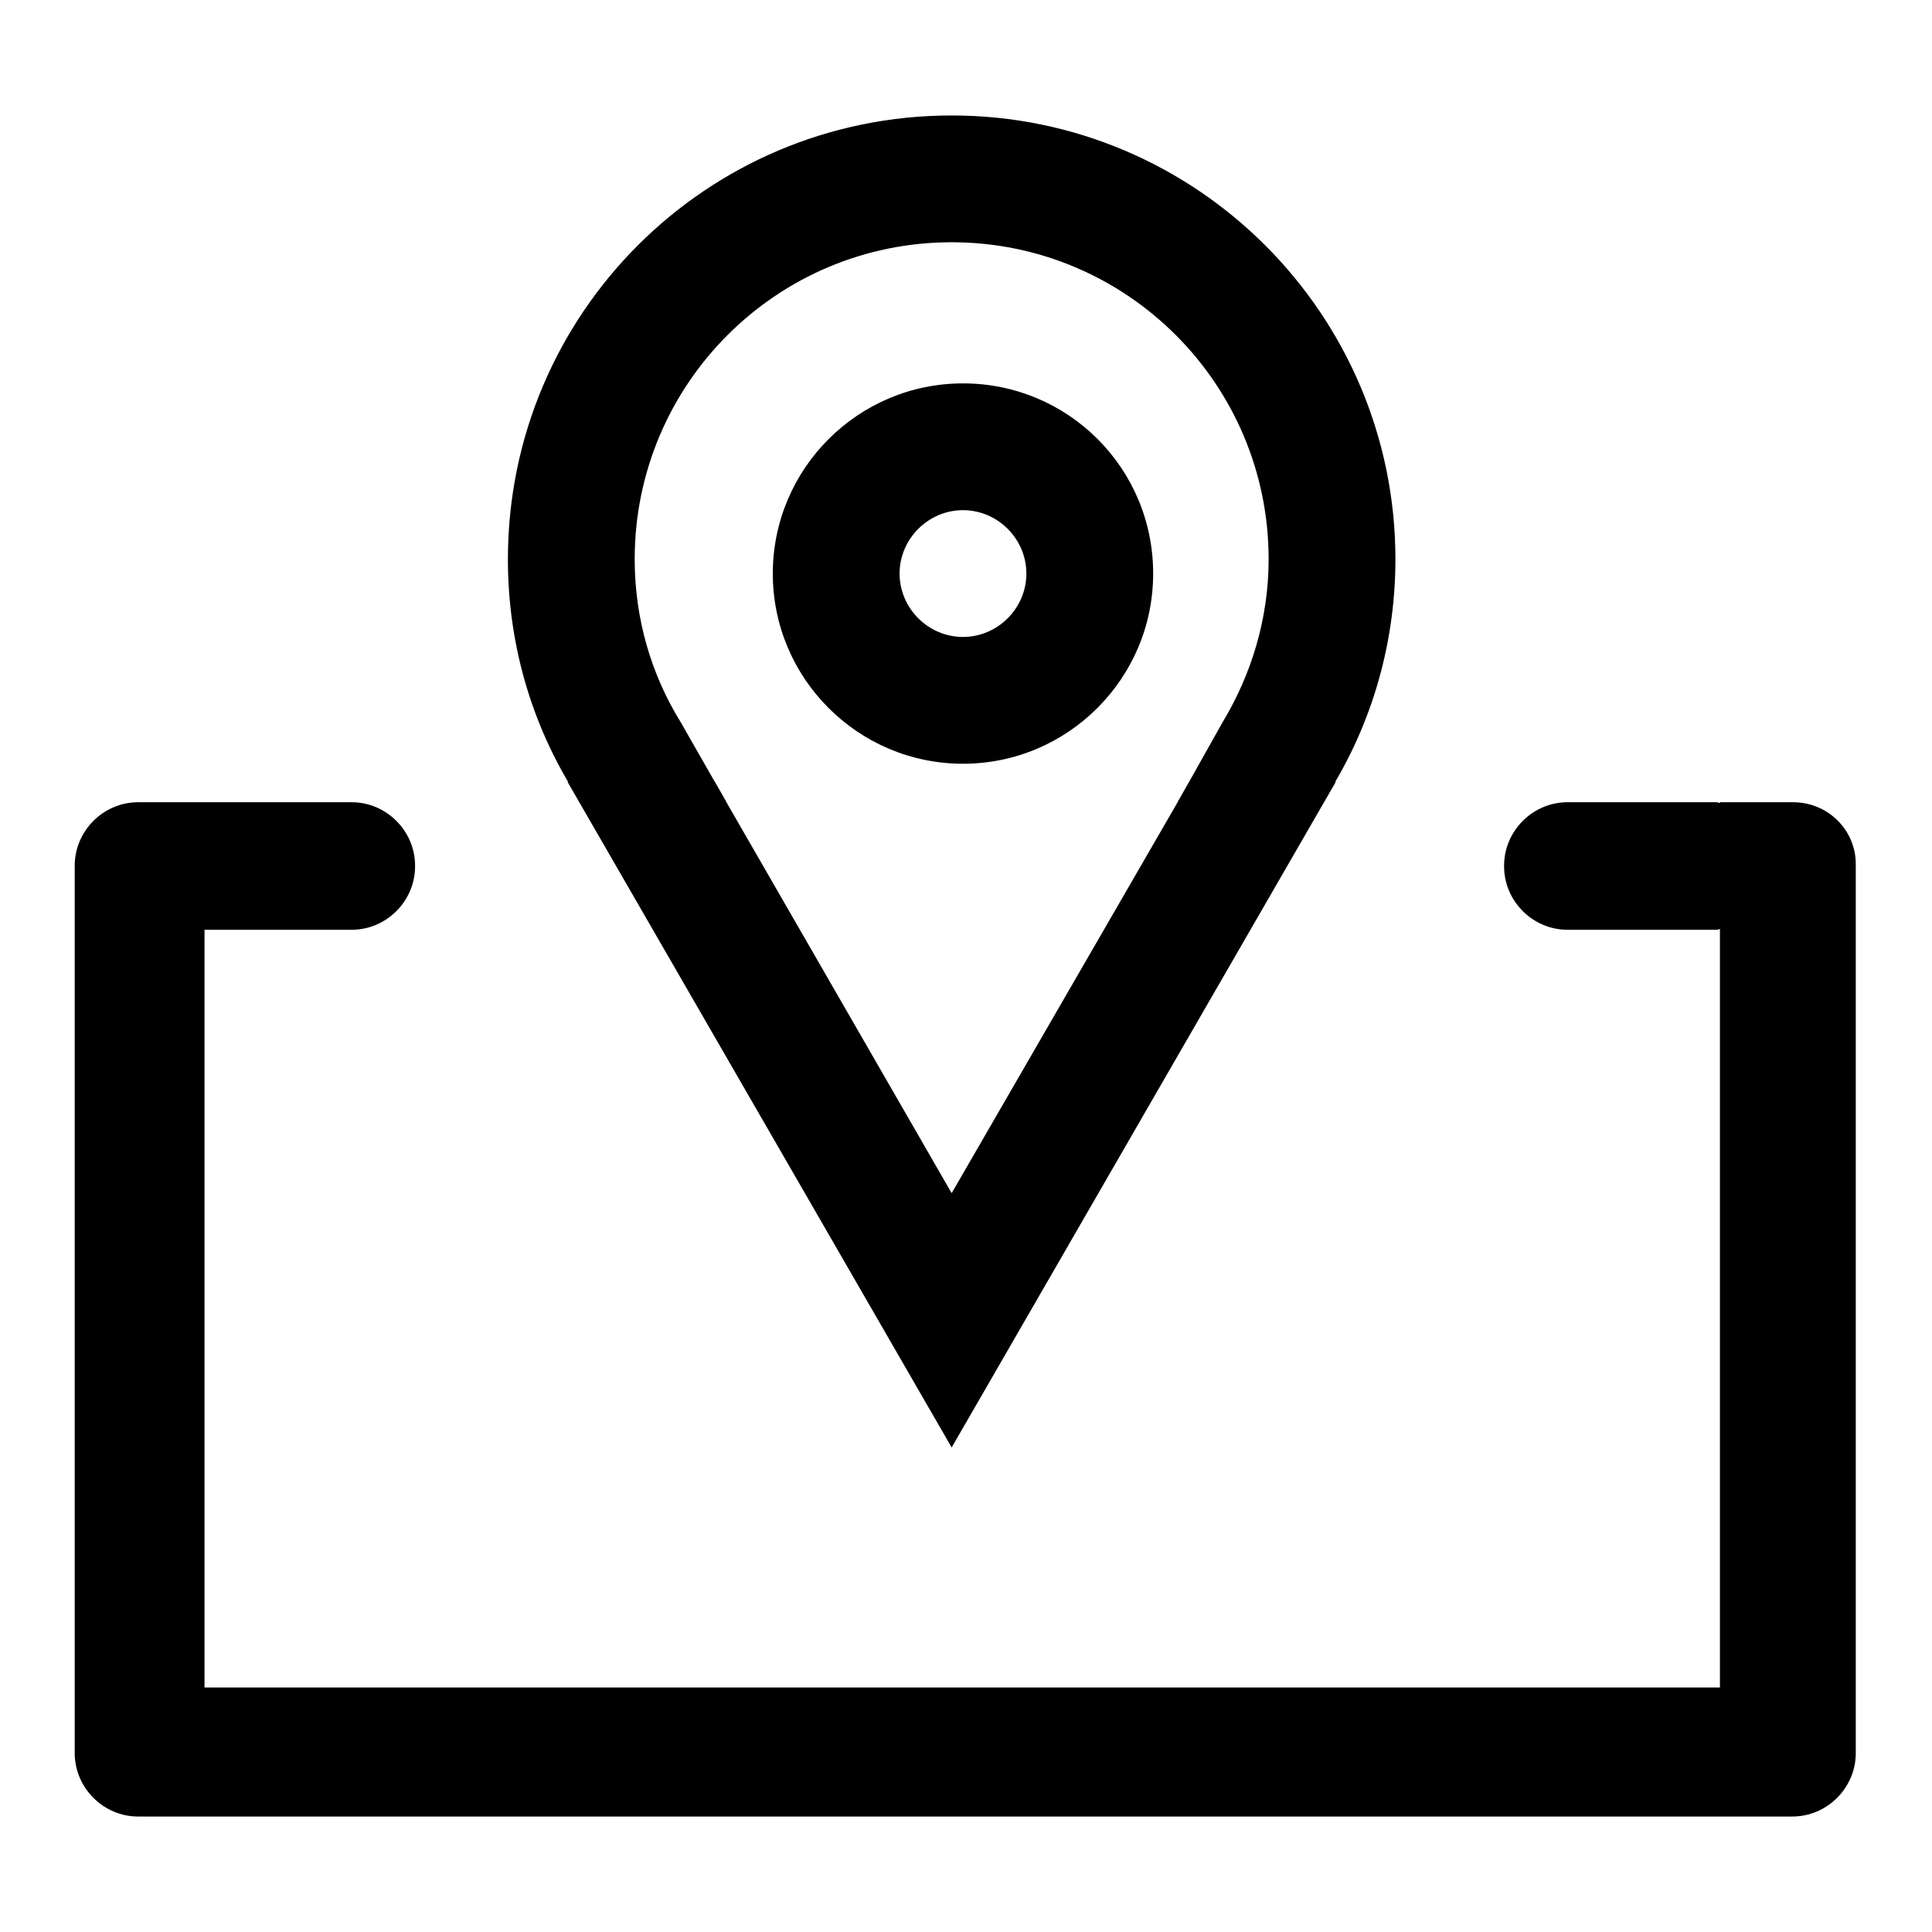 <?xml version="1.0" encoding="utf-8"?>
<!-- Svg Vector Icons : http://www.onlinewebfonts.com/icon -->
<!DOCTYPE svg PUBLIC "-//W3C//DTD SVG 1.1//EN" "http://www.w3.org/Graphics/SVG/1.1/DTD/svg11.dtd">
<svg version="1.1" xmlns="http://www.w3.org/2000/svg" xmlns:xlink="http://www.w3.org/1999/xlink" x="0px" y="0px" viewBox="0 0 256 256" enable-background="new 0 0 256 256" xml:space="preserve">
<g><g><path fill="#000000" d="M237.6,106.3h-9.7v0.1c-0.2,0-0.3-0.1-0.4-0.1h-19.8c-4.6,0-8.4,3.8-8.4,8.4v0.1c0,4.6,3.8,8.4,8.4,8.4h19.8c0.2,0,0.3-0.1,0.4-0.1v0.2v38.2v62.1H27.1v-62.1v-38.2v-0.1h19.5c4.6,0,8.4-3.8,8.4-8.4v-0.1c0-4.6-3.8-8.4-8.4-8.4H27.1h-0.4h-8.4c-4.6,0-8.4,3.8-8.4,8.4v117.6c0,4.6,3.8,8.4,8.4,8.4h219.2c4.6,0,8.4-3.8,8.4-8.4V114.7C246,110,242.2,106.3,237.6,106.3z"/><path fill="#000000" d="M157.6,103.6l-31.5,54.5l-31.4-54.5H75.2l50.9,88.2l50.9-88.2H157.6L157.6,103.6z"/><path fill="#000000" d="M126.1,15.3c-32.5,0-58.8,26.3-58.8,58.8c0,11.9,3.5,22.9,9.6,32.1h19.3l-6-10.5h0c-3.9-6.3-6.1-13.7-6.1-21.6c0-23.2,18.8-42,42-42c23.2,0,42,18.8,42,42c0,7.9-2.3,15.3-6.1,21.6h0l-5.9,10.5h19.2c6.1-9.2,9.6-20.3,9.6-32.1C184.9,41.7,158.6,15.3,126.1,15.3z"/><path fill="#000000" d="M127.6,50.8c-13.9,0-25.2,11.3-25.2,25.2c0,13.9,11.3,25.2,25.2,25.2c13.9,0,25.2-11.3,25.2-25.2C152.8,62,141.5,50.8,127.6,50.8z M127.6,84.4c-4.6,0-8.4-3.8-8.4-8.4c0-4.6,3.8-8.4,8.4-8.4c4.6,0,8.4,3.8,8.4,8.4C136,80.6,132.2,84.4,127.6,84.4z"/></g></g>
</svg>